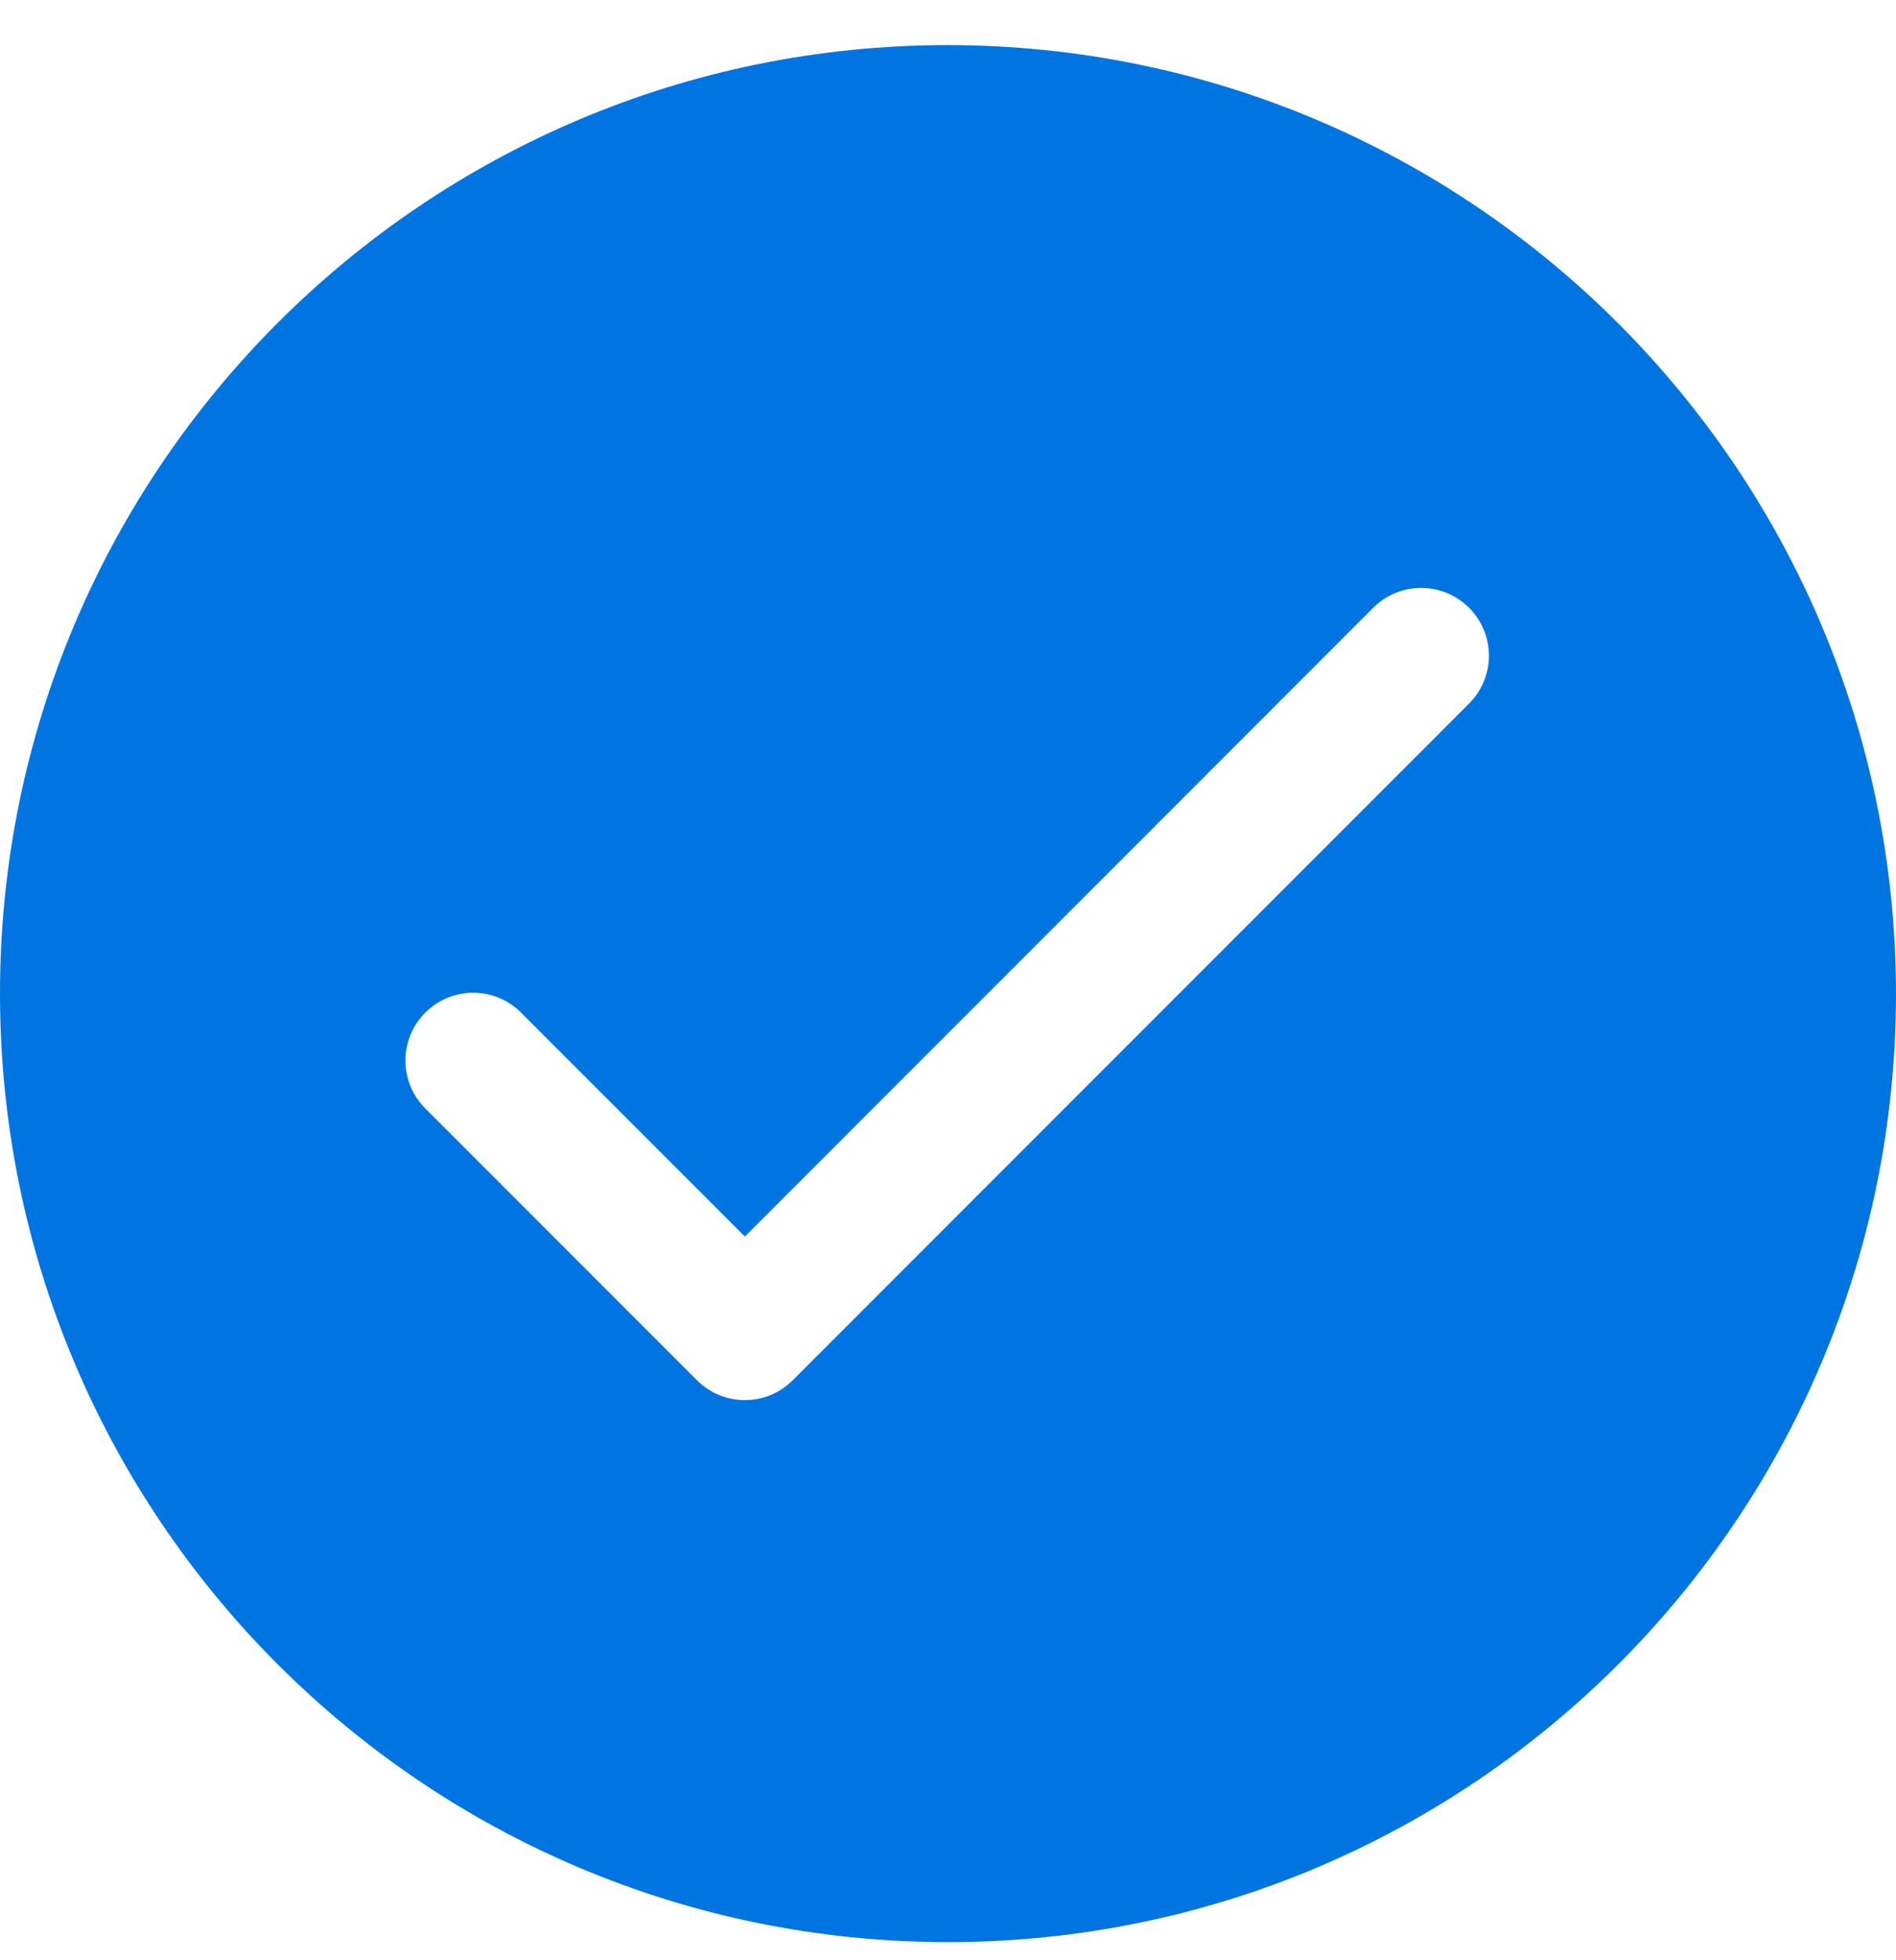 <svg width="30" height="31" viewBox="0 0 30 31" fill="none" xmlns="http://www.w3.org/2000/svg">
<path d="M15 0.713C6.716 0.713 0 7.429 0 15.713C0 23.997 6.716 30.713 15 30.713C23.284 30.713 30 23.997 30 15.713C29.991 7.432 23.281 0.722 15 0.713ZM23.258 11.113L12.543 21.828C12.125 22.246 11.447 22.246 11.028 21.828L6.742 17.542C6.317 17.131 6.305 16.453 6.716 16.027C7.127 15.601 7.805 15.589 8.231 16C8.24 16.009 8.249 16.018 8.257 16.027L11.786 19.555L21.742 9.598C22.168 9.187 22.846 9.199 23.258 9.625C23.659 10.04 23.659 10.698 23.258 11.113Z" fill="#0075E1"/>
</svg>
